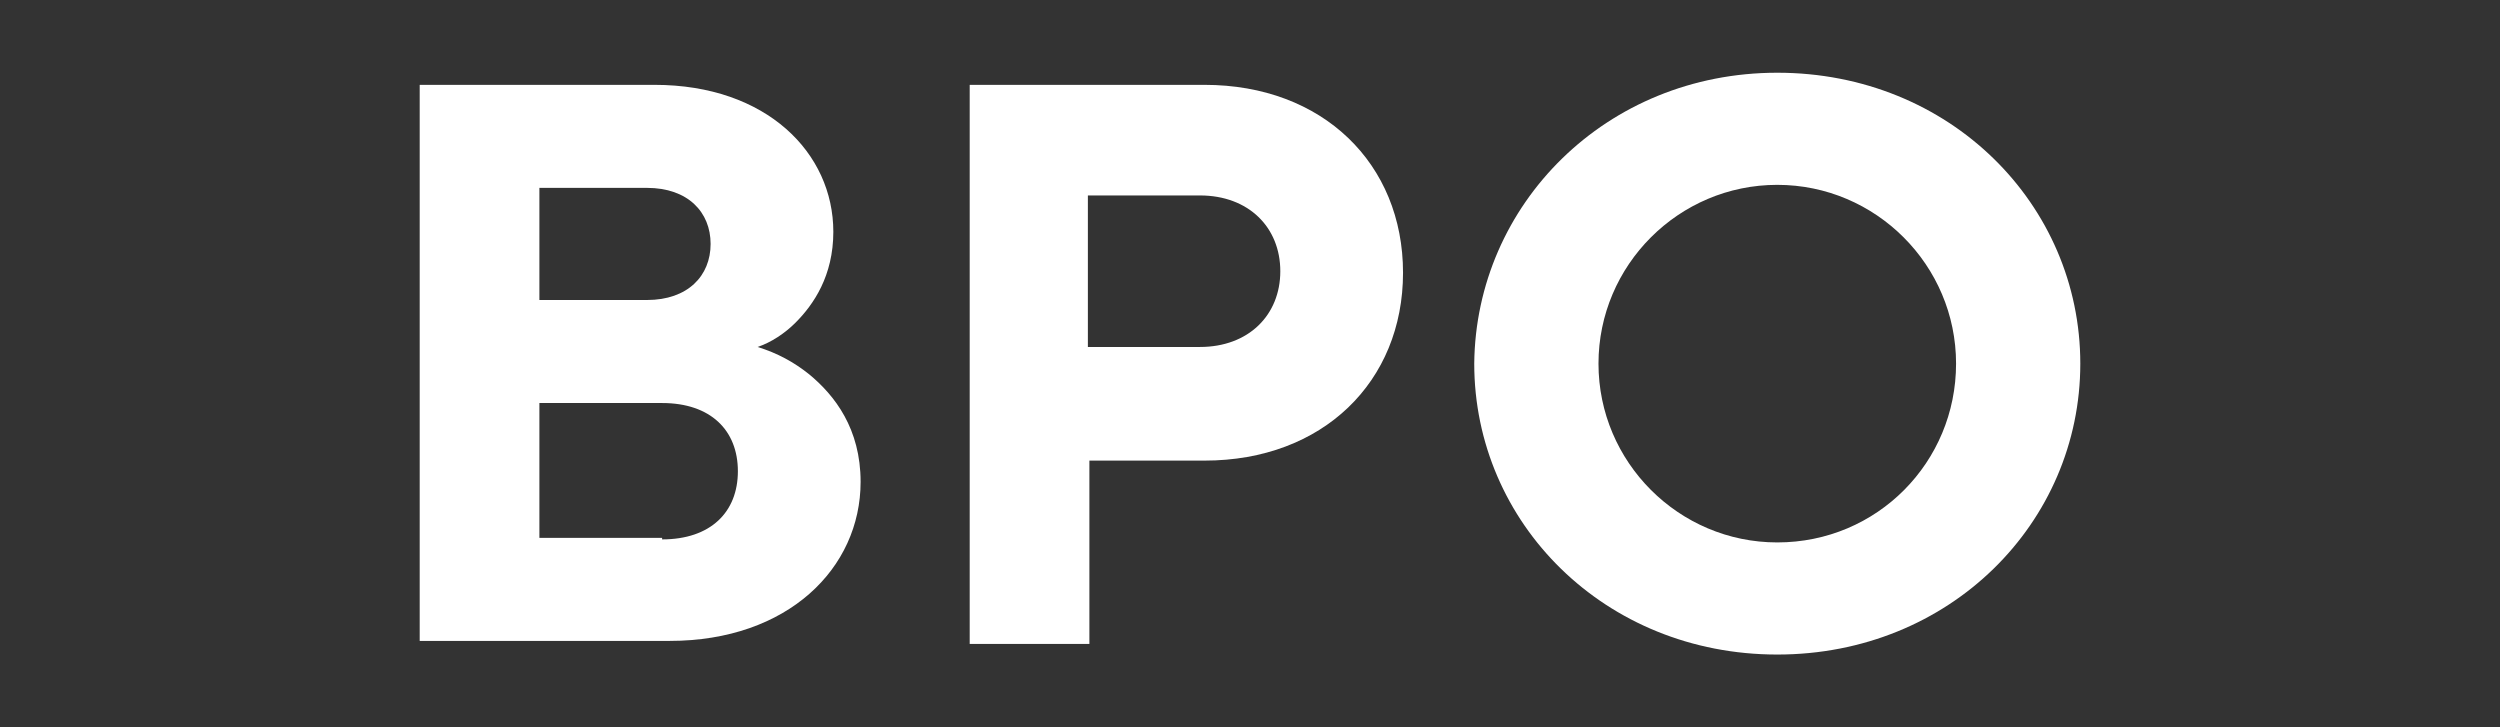 <?xml version="1.0" encoding="utf-8"?>
<!-- Generator: Adobe Illustrator 28.7.1, SVG Export Plug-In . SVG Version: 9.03 Build 54978)  -->
<svg version="1.0" id="Layer_1" xmlns="http://www.w3.org/2000/svg" xmlns:xlink="http://www.w3.org/1999/xlink" x="0px" y="0px"
	 viewBox="0 0 165 48" style="enable-background:new 0 0 165 48;" xml:space="preserve">
<rect x="0" y="0" width="165" height="48" fill="#333333" stroke="none"/>
<style type="text/css">
	.st0{fill:#FFFFFF;}
</style>
<g>
	<path class="st0" d="M27.7,5.6h15.5c7.4,0,11.8,4.5,11.8,9.7c0,2.9-1.3,4.8-2.5,6c-0.7,0.7-1.6,1.3-2.5,1.6c1.3,0.4,2.4,1,3.4,1.8
		c1.7,1.4,3.4,3.6,3.4,7.1c0,5.7-4.8,10.5-12.6,10.5H27.7V5.6z M42.7,19.8c2.7,0,4.2-1.6,4.2-3.7c0-2.1-1.5-3.7-4.2-3.7h-7.1v7.4
		H42.7z M43.7,35.6c3.2,0,5-1.8,5-4.5s-1.8-4.5-5-4.5h-8.1v8.9H43.7z"/>
	<path class="st0" d="M64,5.6h15.5c7.8,0,13.1,5.2,13.1,12.4c0,7.2-5.3,12.4-13.1,12.4h-7.6v12.1H64V5.6z M79.2,22.9
		c3.2,0,5.3-2.1,5.3-5c0-2.9-2.1-5-5.3-5h-7.4v10H79.2z"/>
	<path class="st0" d="M117.3,4.8c11.4,0,20,8.7,20,19.2c0,10.5-8.6,19.2-20,19.2c-11.4,0-20-8.7-20-19.2
		C97.4,13.5,106,4.8,117.3,4.8z M117.3,35.8c6.6,0,11.8-5.3,11.8-11.8s-5.3-11.8-11.8-11.8s-11.8,5.3-11.8,11.8
		S110.8,35.8,117.3,35.8z"/>
</g>
</svg>
